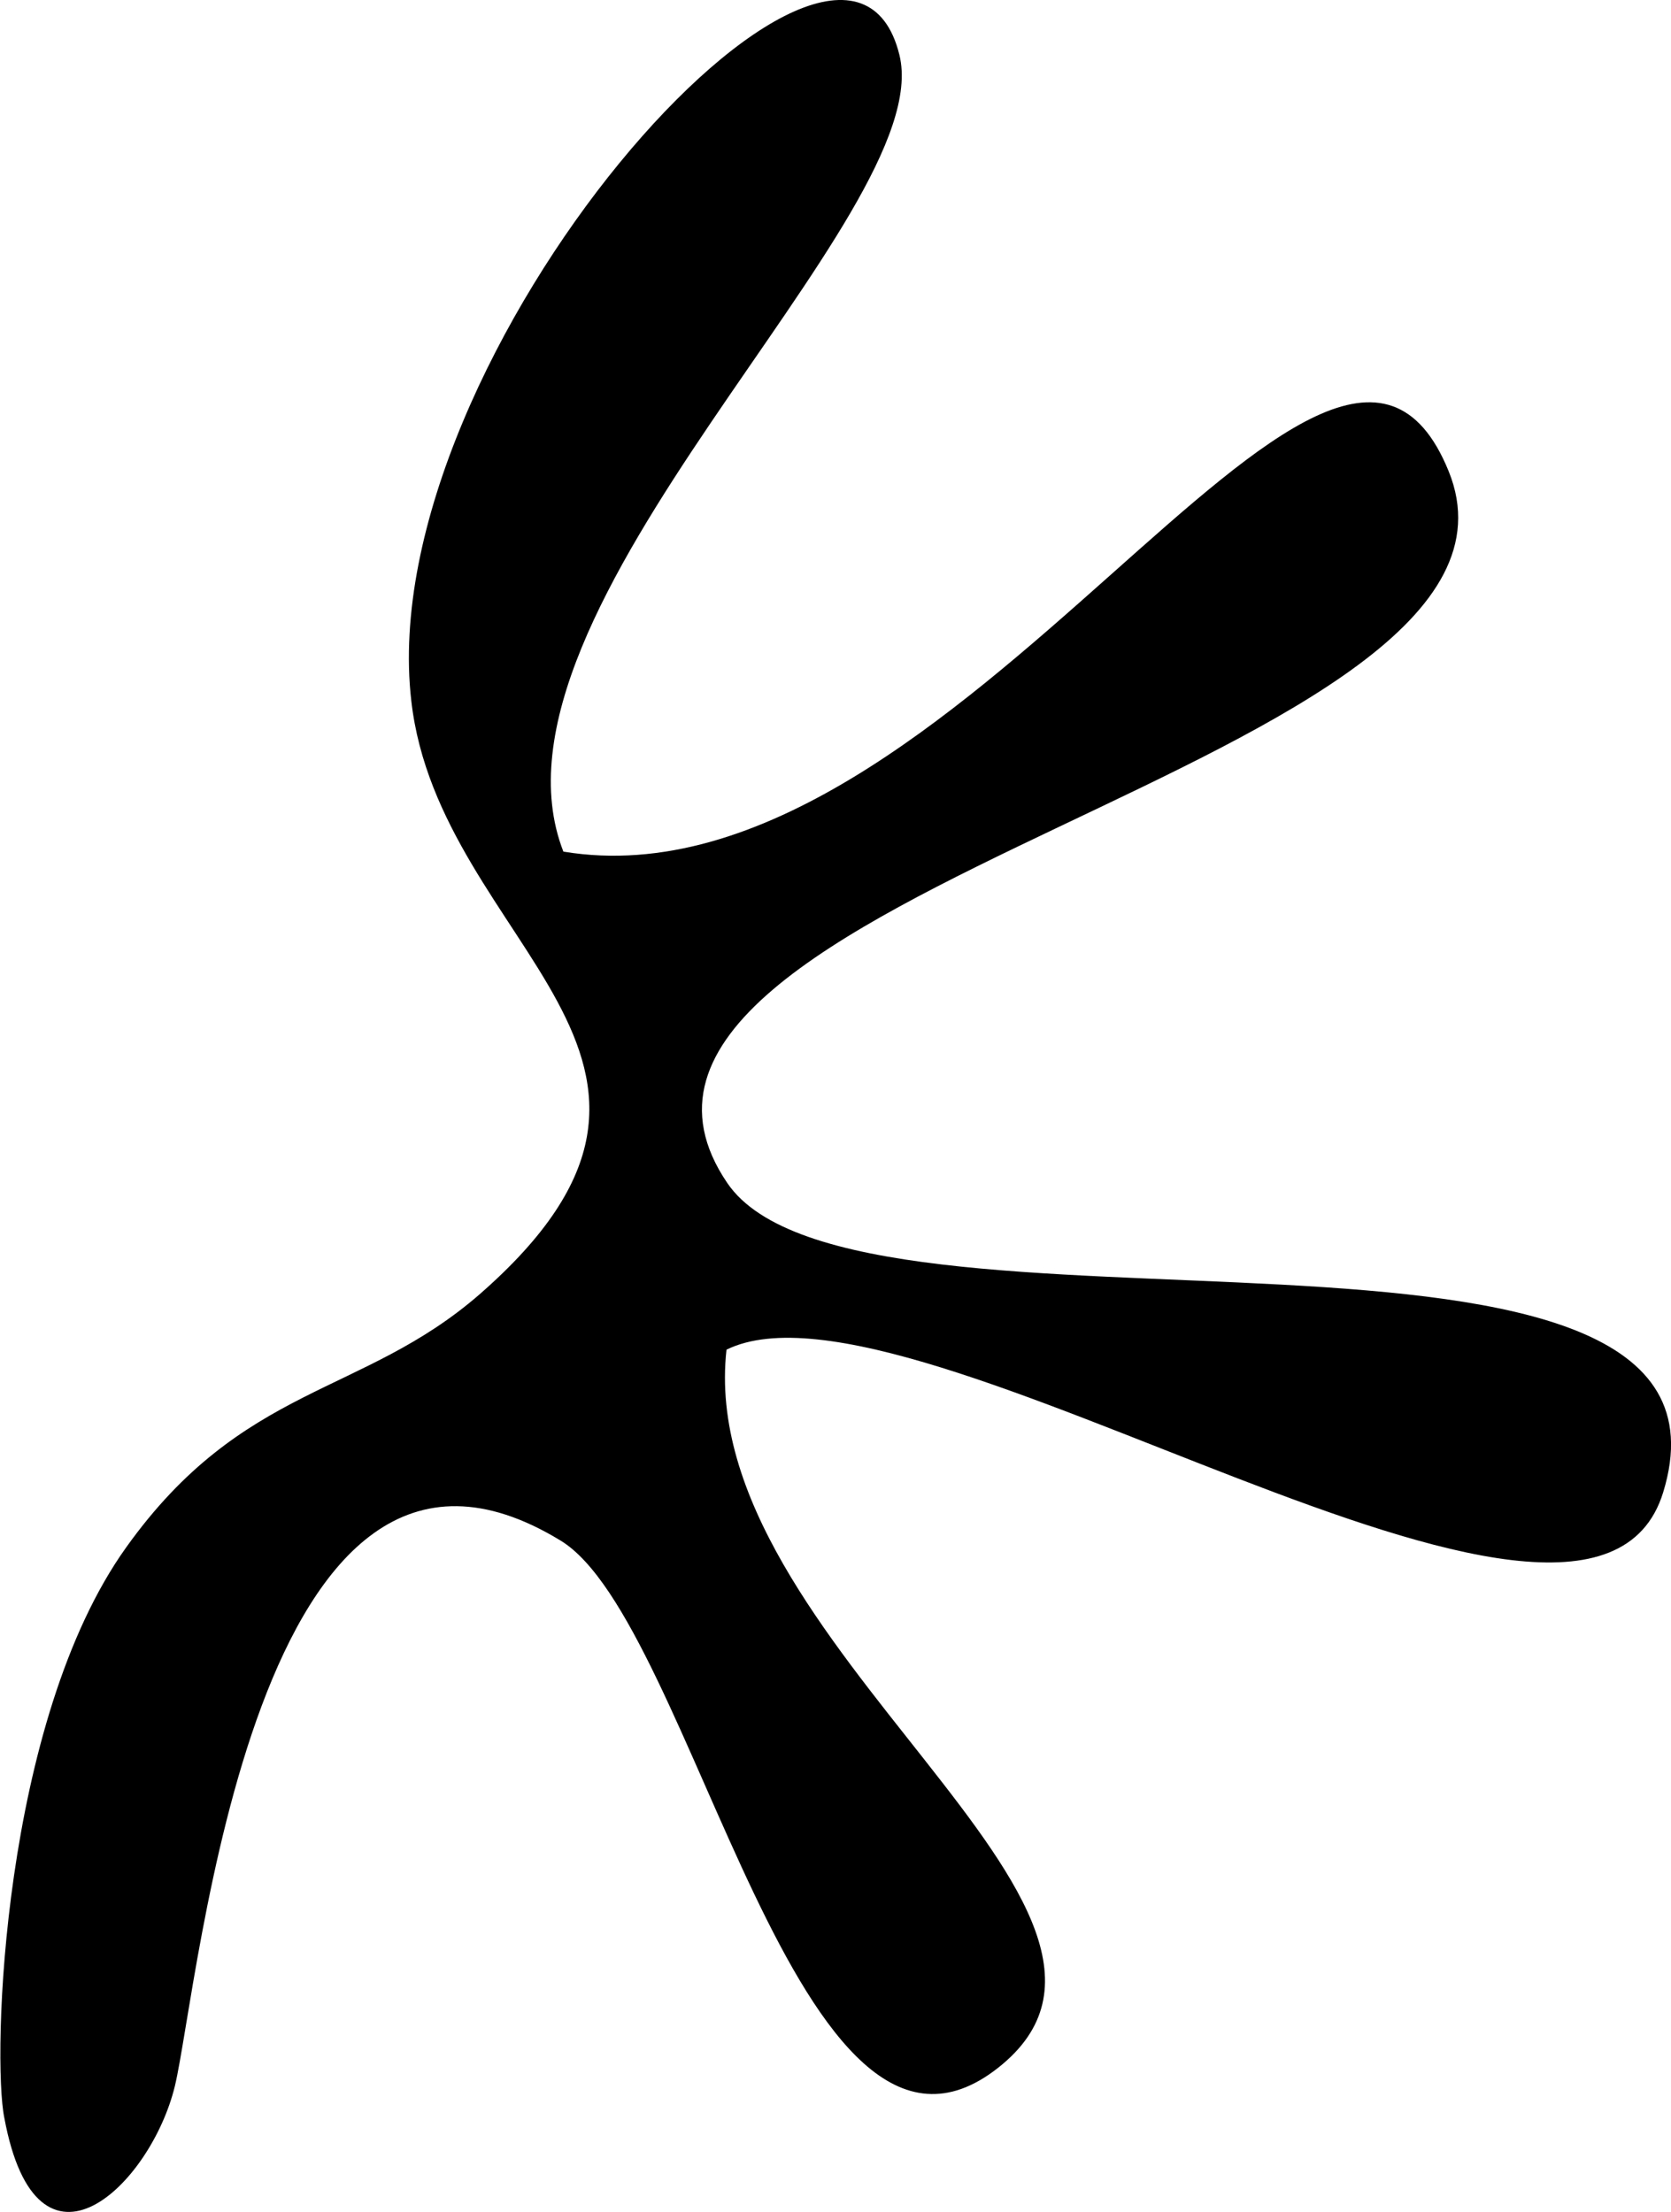 <?xml version="1.0" encoding="UTF-8"?>
<svg id="Livello_2" data-name="Livello 2" xmlns="http://www.w3.org/2000/svg" viewBox="0 0 42.62 56.42">
  <g id="Livello_1-2" data-name="Livello 1">
    <path d="M14.38,21.72c10.05,1.65,19.54-17.17,22.57-9.7,3.03,7.47-23.47,10.69-18.4,18.15,3.27,4.81,26.46-.53,23.87,7.89-1.91,6.22-19.12-5.98-23.89-3.64-.84,7.51,12.03,14.31,6.92,18.32-5.11,4.01-7.75-11.38-11.15-13.45-7.83-4.78-9.23,11.39-9.84,13.91s-3.51,5.34-4.35.81c-.31-1.5-.07-10.11,3.11-14.55,2.98-4.17,6.02-3.85,9.01-6.45,6.9-6.02-1.03-8.86-1.74-15.14C9.47,9.04,21.52-4.38,22.94,1.4c1.01,4.09-10.98,14.15-8.57,20.32Z"/>
  </g>
</svg>